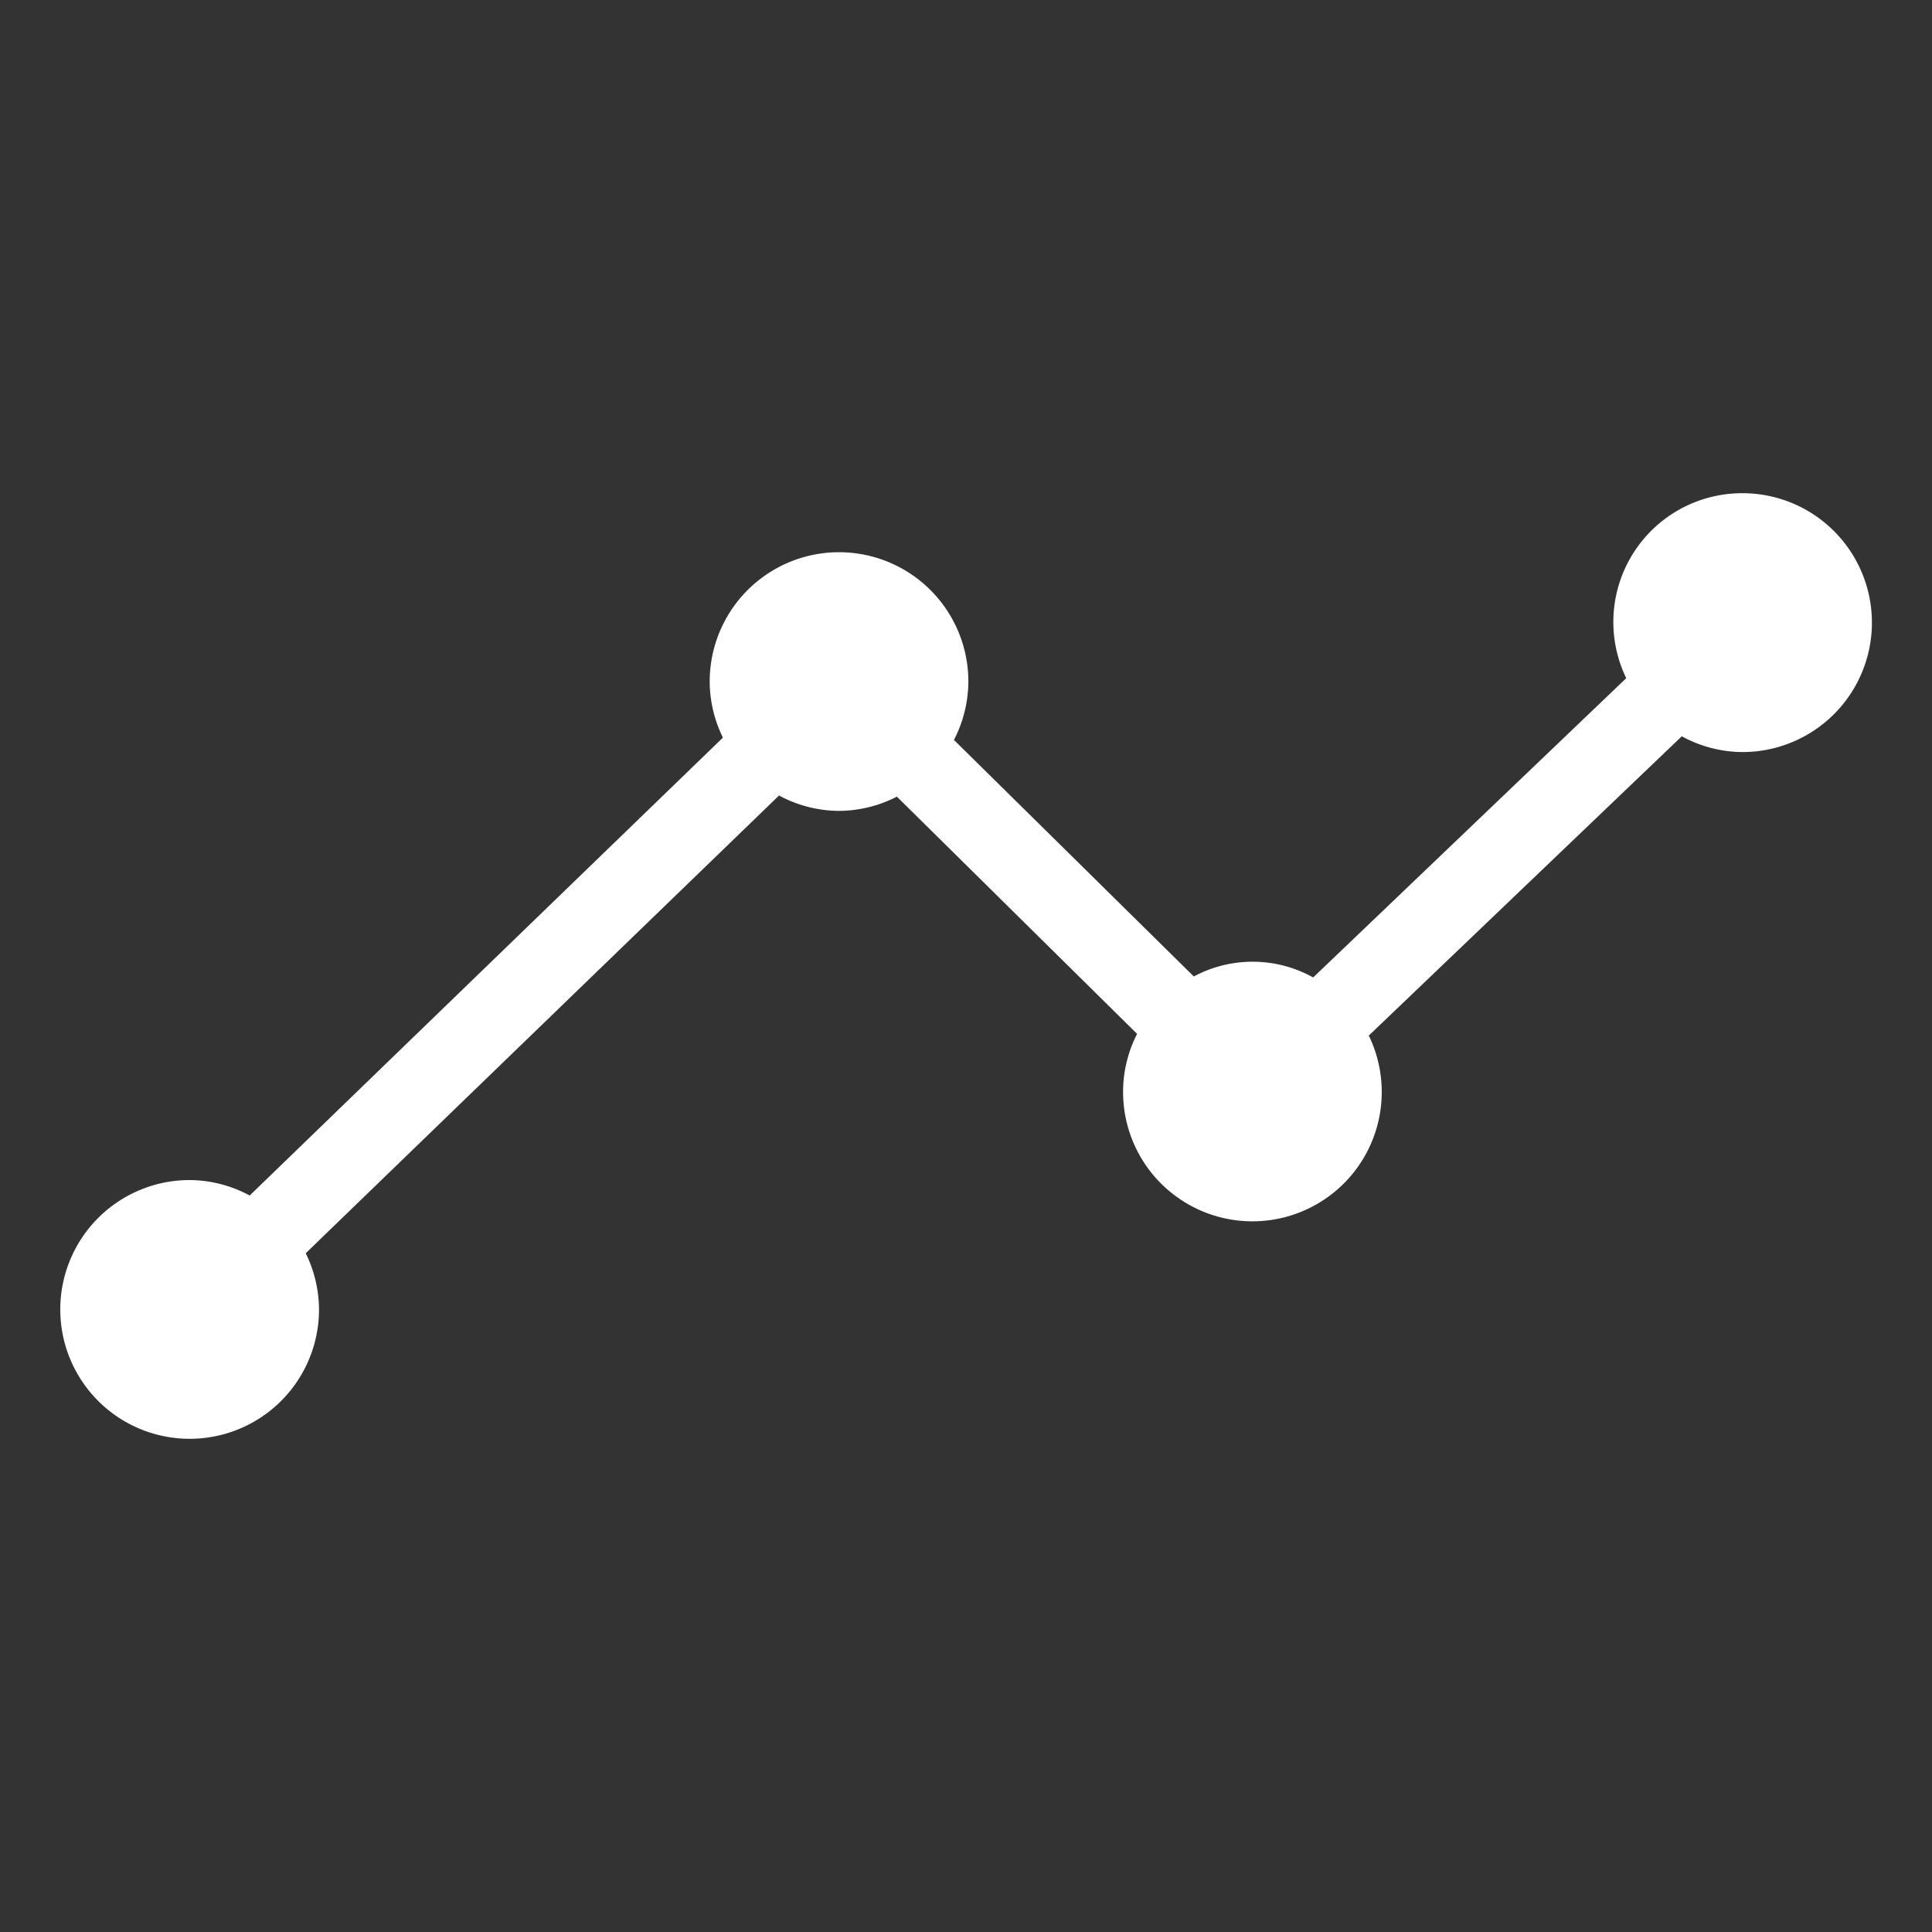 <svg xmlns="http://www.w3.org/2000/svg" xmlns:xlink="http://www.w3.org/1999/xlink" width="50.999" height="50.999" viewBox="0 0 50.999 50.999">
  <rect x="0" y="0" width="50.999" height="50.999" fill="#333333" stroke="none"/>
  <defs>
    <style>
      .cls-1 {
        fill: none;
      }

      .cls-2 {
        clip-path: url(#clip-path);
      }

      .cls-3 {
        fill: #fff;
      }
    </style>
    <clipPath id="clip-path">
      <path id="Path_98" data-name="Path 98" class="cls-1" d="M0,24H51V-27H0Z" transform="translate(0 27)"/>
    </clipPath>
  </defs>
  <g id="Data_icon" data-name="Data icon" transform="translate(0 27)">
    <g id="Group_13" data-name="Group 13" class="cls-2" transform="translate(0 -27)">
      <g id="Group_12" data-name="Group 12" transform="translate(1.591 13.019)">
        <path id="Path_97" data-name="Path 97" class="cls-3" d="M20.9,0a3.4,3.4,0,0,0-3.071,4.883l-8.264,7.9a3.286,3.286,0,0,0-3.151-.026L.082,6.513A3.387,3.387,0,0,0,.463,4.973,3.414,3.414,0,0,0-2.952,1.558,3.414,3.414,0,0,0-6.365,4.973a3.376,3.376,0,0,0,.349,1.479L-18.508,18.539a3.379,3.379,0,0,0-1.587-.408,3.416,3.416,0,0,0-3.413,3.415,3.415,3.415,0,0,0,3.413,3.415,3.414,3.414,0,0,0,3.417-3.415,3.4,3.4,0,0,0-.351-1.483L-4.535,7.98a3.368,3.368,0,0,0,1.583.406,3.384,3.384,0,0,0,1.528-.376l6.341,6.262a3.365,3.365,0,0,0-.37,1.513,3.414,3.414,0,1,0,6.486-1.468l8.262-7.9a3.377,3.377,0,0,0,1.6.416A3.414,3.414,0,1,0,20.9,0" transform="translate(23.508 0)"/>
      </g>
    </g>
  </g>
</svg>
